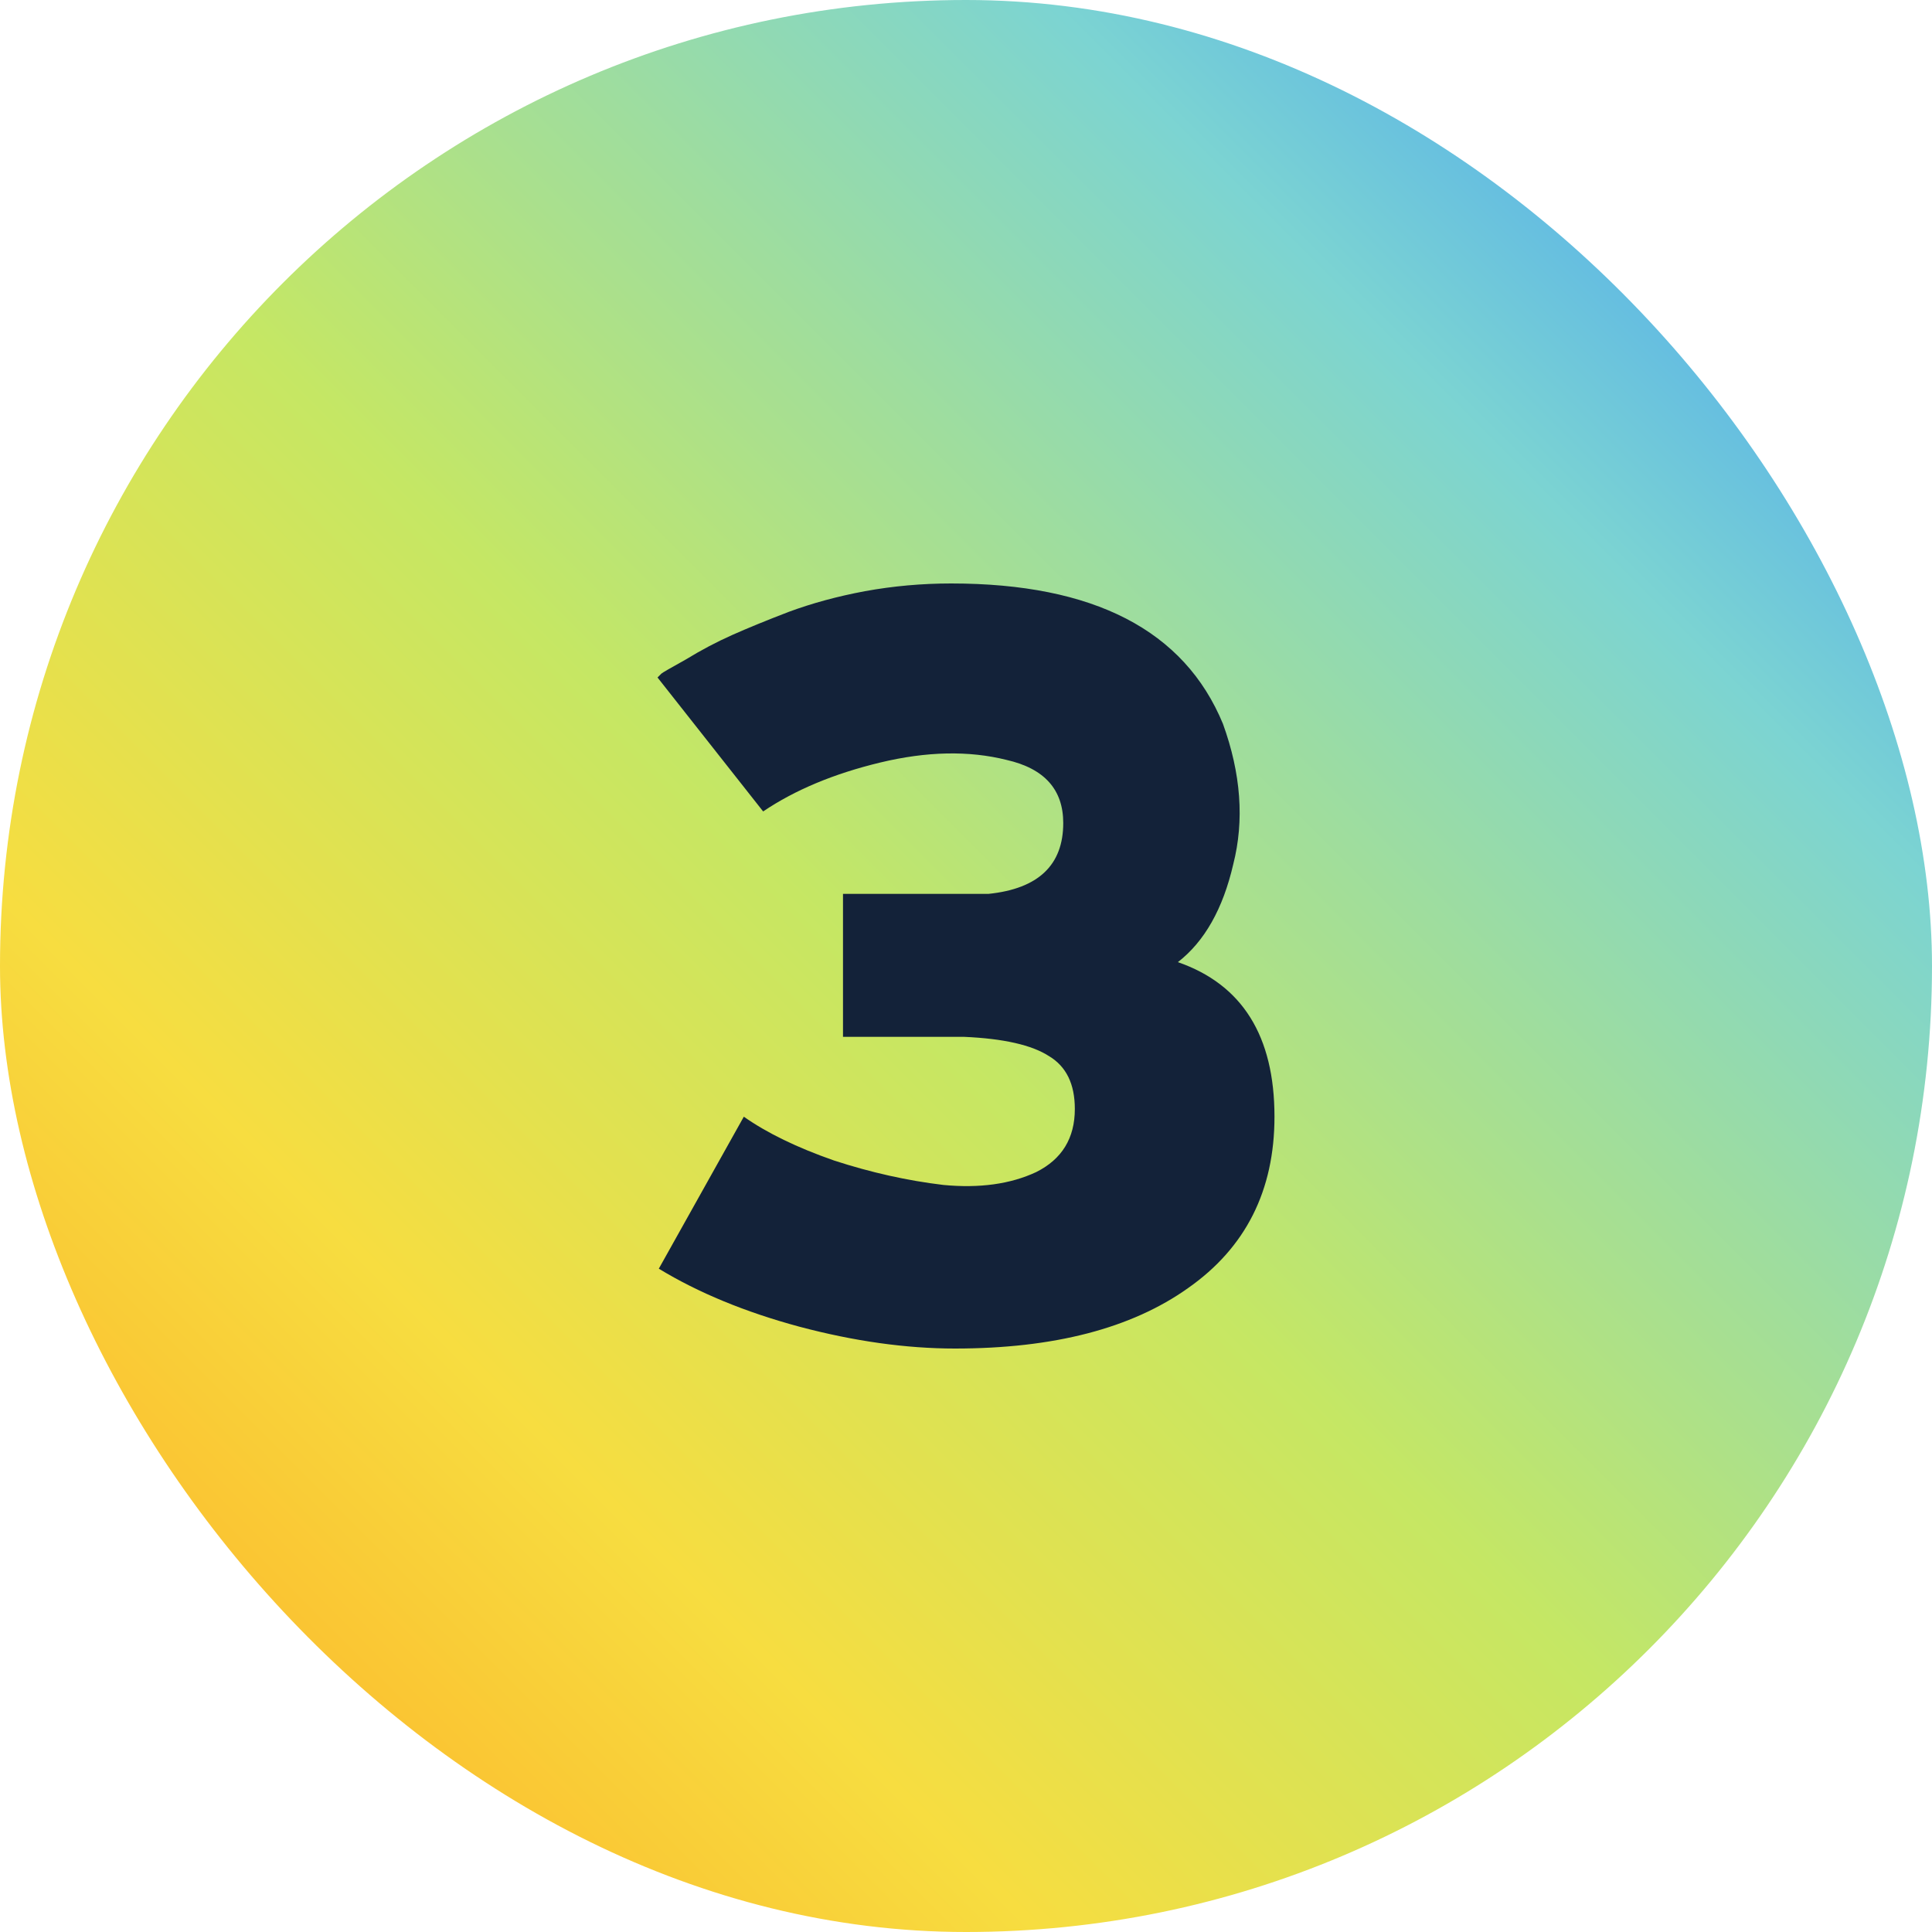 <?xml version="1.0" encoding="UTF-8"?> <svg xmlns="http://www.w3.org/2000/svg" width="48" height="48" viewBox="0 0 48 48" fill="none"> <rect width="48" height="48" rx="24" fill="url(#paint0_linear_585_3656)"></rect> <path d="M29.264 23.904C30.864 24.459 31.664 25.739 31.664 27.744C31.664 29.579 30.949 30.997 29.52 32C28.112 33.003 26.181 33.504 23.728 33.504C22.512 33.504 21.221 33.323 19.856 32.96C18.512 32.597 17.349 32.117 16.368 31.52L18.48 27.744C19.056 28.149 19.803 28.512 20.72 28.832C21.637 29.131 22.544 29.333 23.44 29.44C24.336 29.525 25.104 29.419 25.744 29.12C26.384 28.8 26.704 28.277 26.704 27.552C26.704 26.933 26.491 26.496 26.064 26.24C25.637 25.963 24.933 25.803 23.952 25.76H20.944V22.208H24.56C25.797 22.08 26.416 21.493 26.416 20.448C26.416 19.616 25.947 19.093 25.008 18.88C24.069 18.645 23.024 18.667 21.872 18.944C20.72 19.221 19.749 19.627 18.96 20.16L16.336 16.832L16.432 16.736C16.453 16.715 16.656 16.597 17.04 16.384C17.424 16.149 17.808 15.947 18.192 15.776C18.576 15.605 19.045 15.413 19.6 15.2C20.176 14.987 20.805 14.816 21.488 14.688C22.192 14.56 22.907 14.496 23.632 14.496C27.173 14.496 29.424 15.659 30.384 17.984C30.832 19.221 30.917 20.384 30.64 21.472C30.384 22.581 29.925 23.392 29.264 23.904Z" fill="#132239"></path> <defs> <linearGradient id="paint0_linear_585_3656" x1="48" y1="5.72205e-06" x2="-5.72205e-06" y2="48" gradientUnits="userSpaceOnUse"> <stop stop-color="#358FFF"></stop> <stop offset="0.229" stop-color="#7CD4D2"></stop> <stop offset="0.521" stop-color="#C5E764"></stop> <stop offset="0.731" stop-color="#F7DD40"></stop> <stop offset="1" stop-color="#FFA320"></stop> </linearGradient> </defs> </svg> 
